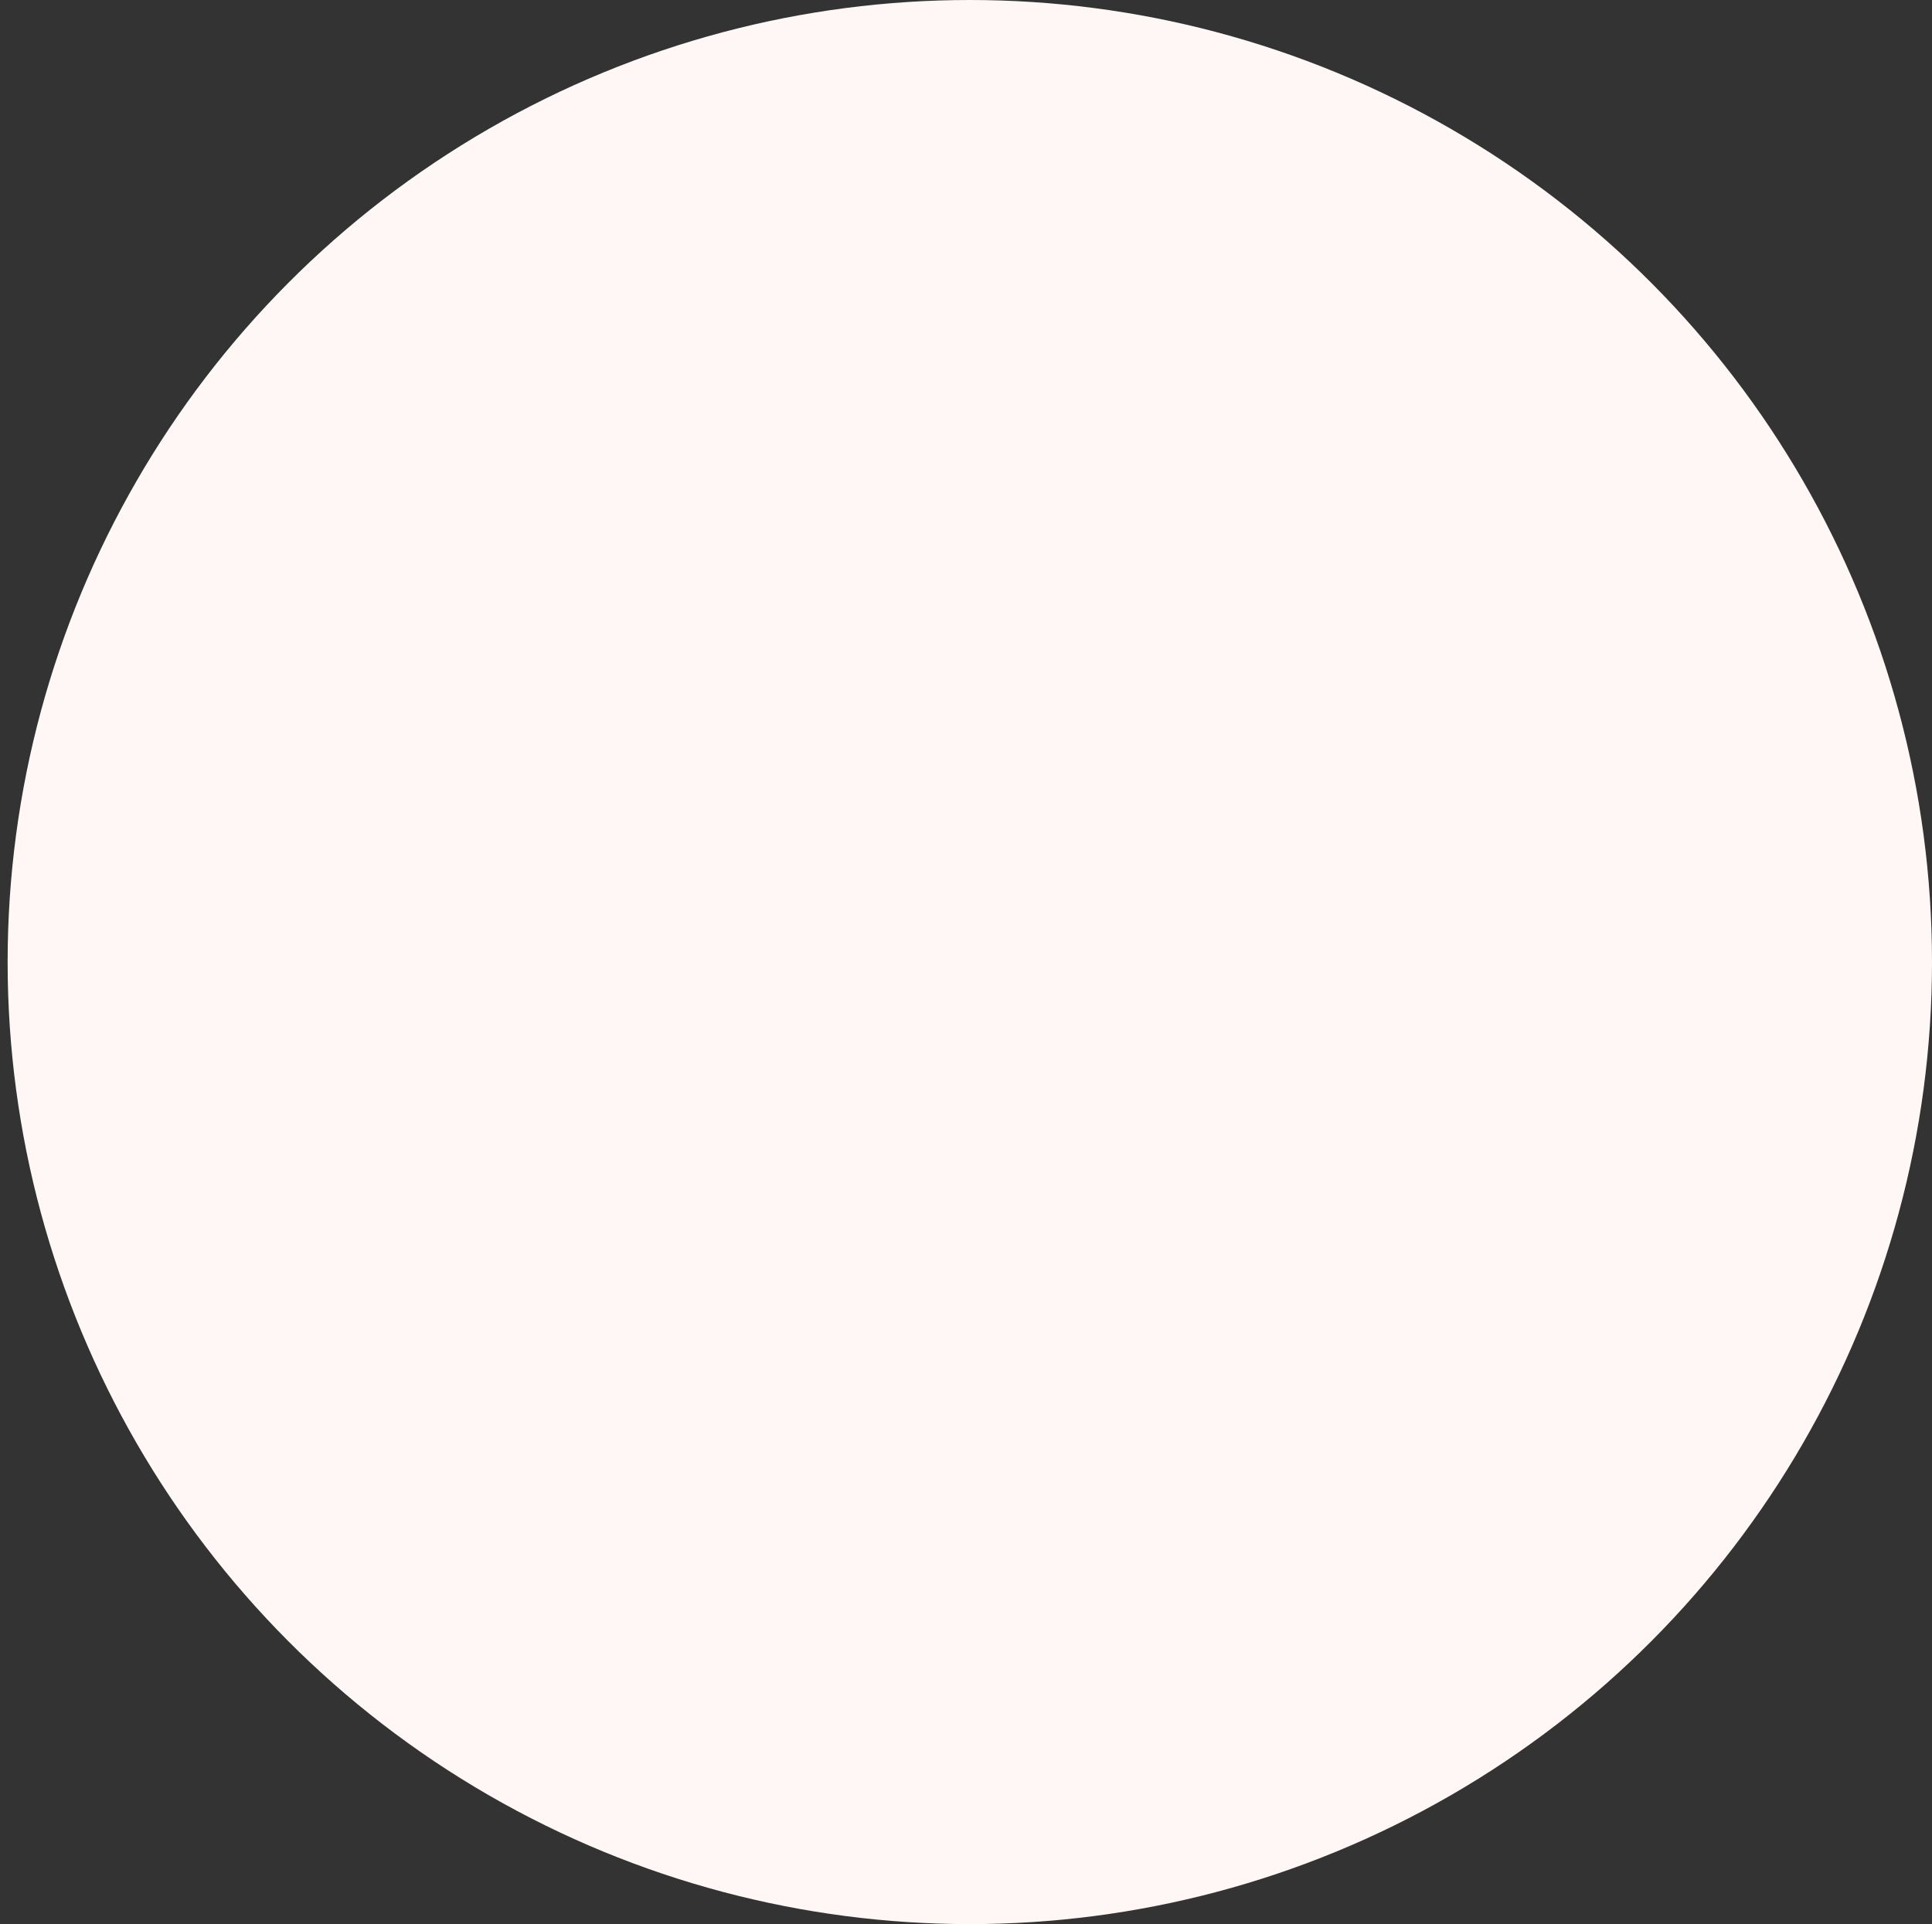 <?xml version="1.0" encoding="UTF-8"?>
<svg id="_レイヤー_1" data-name="レイヤー_1" xmlns="http://www.w3.org/2000/svg" version="1.1" viewBox="0 0 886.5 883">
  <rect x="0" y="0" width="886.5" height="883" fill="#333333" stroke="none"/>
  <!-- Generator: Adobe Illustrator 29.3.1, SVG Export Plug-In . SVG Version: 2.1.0 Build 151)  -->
  <defs>
    <style>
      .st0 {
        fill: #fff7f6;
      }
    </style>
  </defs>
  <circle class="st0" cx="445" cy="441.5" r="441.5"/>
</svg>